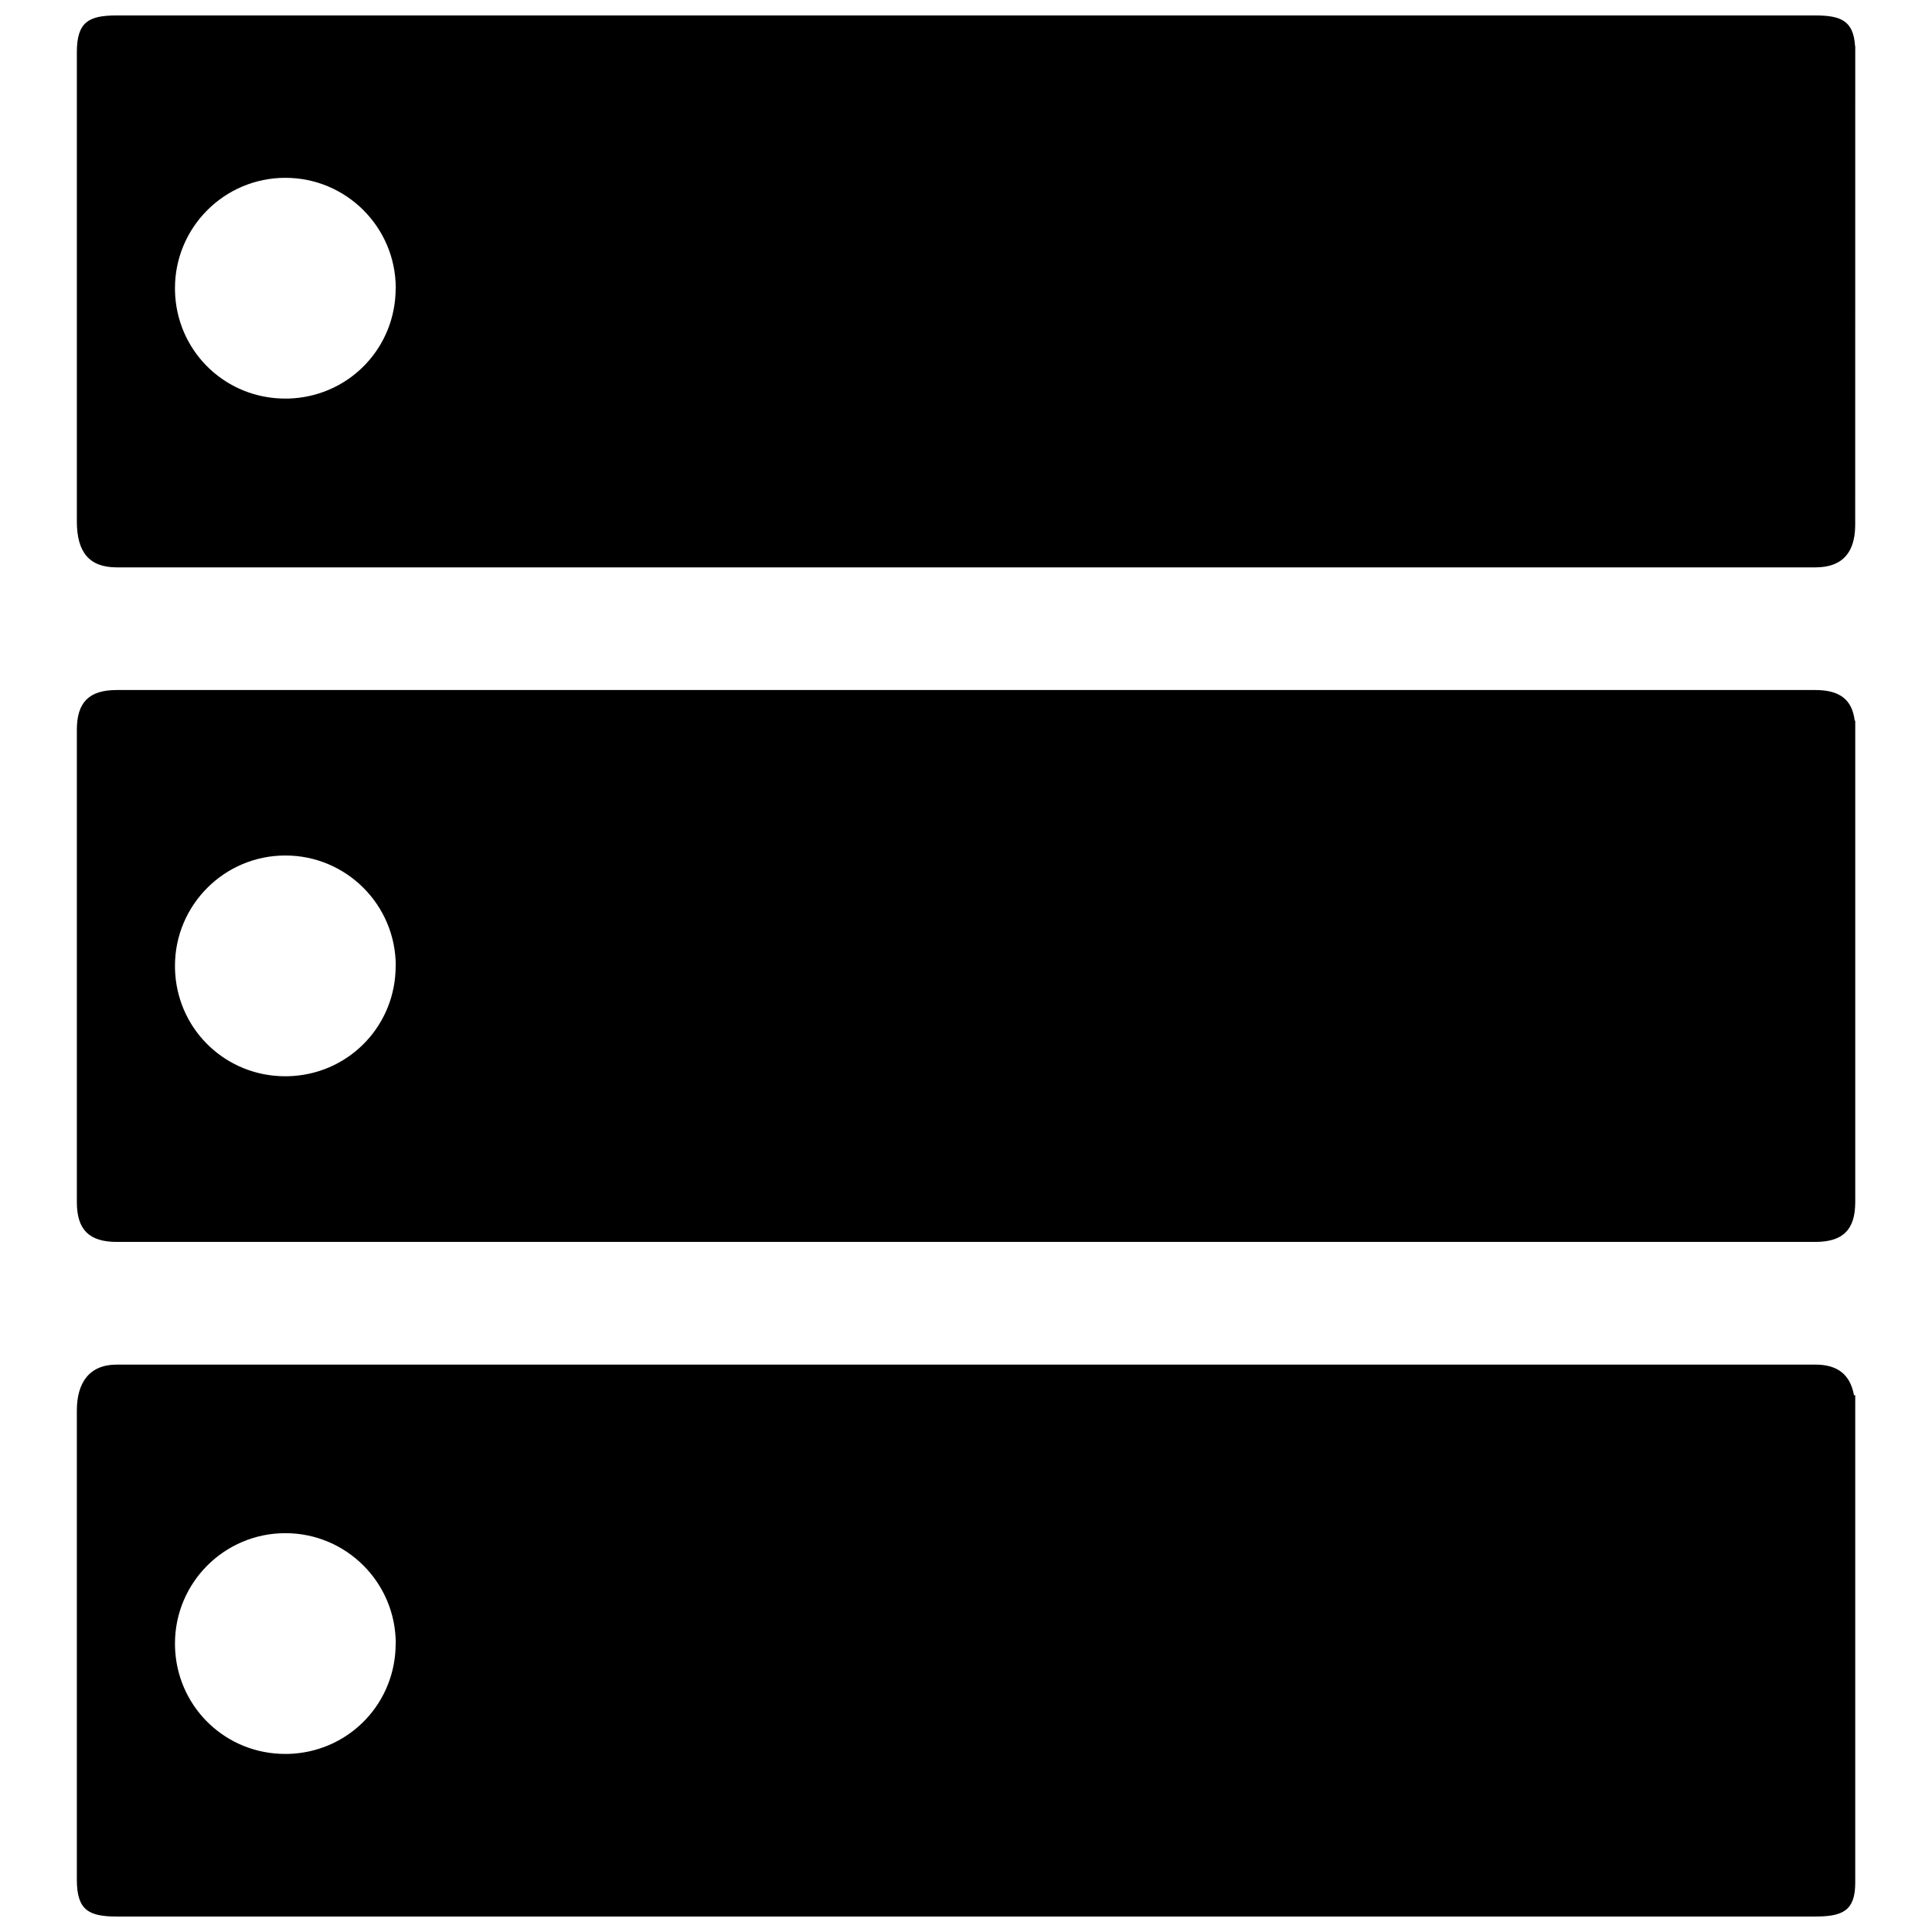 <?xml version="1.0" encoding="UTF-8"?>
<!-- Uploaded to: ICON Repo, www.iconrepo.com, Generator: ICON Repo Mixer Tools -->
<svg width="800px" height="800px" version="1.1" viewBox="144 144 512 512" xmlns="http://www.w3.org/2000/svg">
 <defs>
  <clipPath id="a">
   <path d="m164 148.09h472v503.81h-472z"/>
  </clipPath>
 </defs>
 <g clip-path="url(#a)">
  <path d="m635.66 156.22h-0.047c-0.426-6.707-3.715-8.125-10.516-8.125h-450.17c-7.32 0-10.562 1.621-10.562 9.746v124.33c0 8.125 3.242 12.188 10.562 12.188h450.17c0.457 0 0.898-0.016 1.324-0.047s0.82-0.078 1.195-0.141c-0.379 0.062-0.789 0.109-1.195 0.141 0.426-0.031 0.836-0.078 1.227-0.141h0.016c0.016 0 0.031-0.016 0.047-0.016 0.379-0.062 0.723-0.141 1.07-0.219h0.016c4.707-1.227 6.848-5.008 6.848-10.941v-0.82c0 0.488-0.016 0.961-0.031 1.418 0.031-0.457 0.031-0.93 0.031-1.418zm0 178.77h-0.141c-0.691-5.606-3.984-8.125-10.422-8.125h-450.17c-7.32 0-10.562 3.242-10.562 10.562v125.13c0 7.32 3.242 10.562 10.562 10.562h450.17c7.32 0 10.562-3.242 10.562-10.562zm0 178.77h-0.332c-0.992-5.414-4.25-8.125-10.234-8.125h-450.17c-7.32 0-10.562 4.879-10.562 12.188v124.33c0 8.125 3.242 9.746 10.562 9.746h450.17c7.32 0 10.562-1.621 10.562-8.941v-125.13zm-0.078-229.71c-0.016 0.301-0.047 0.613-0.078 0.898 0.031-0.285 0.047-0.598 0.078-0.898zm-0.129 1.277c-0.047 0.301-0.078 0.598-0.125 0.883 0.047-0.285 0.094-0.582 0.125-0.883zm-0.219 1.289c-0.047 0.25-0.109 0.52-0.172 0.77 0.062-0.25 0.125-0.504 0.172-0.77zm-0.301 1.164c-0.062 0.234-0.141 0.457-0.219 0.676 0.078-0.219 0.141-0.441 0.219-0.676zm-0.359 1.055c-0.078 0.203-0.172 0.41-0.25 0.598 0.094-0.188 0.172-0.395 0.25-0.598zm-0.457 0.977c-0.094 0.172-0.188 0.332-0.285 0.488 0.094-0.156 0.188-0.332 0.285-0.488zm-0.535 0.867c-0.109 0.141-0.203 0.301-0.332 0.426 0.109-0.141 0.219-0.285 0.332-0.426zm-0.613 0.773c-0.109 0.125-0.234 0.25-0.363 0.379 0.125-0.125 0.234-0.234 0.363-0.379zm-0.68 0.676c-0.141 0.125-0.285 0.234-0.426 0.332 0.141-0.109 0.285-0.219 0.426-0.332zm-0.77 0.582c-0.141 0.094-0.301 0.188-0.457 0.285 0.156-0.094 0.316-0.172 0.457-0.285zm-0.867 0.504c-0.156 0.078-0.332 0.141-0.488 0.219 0.172-0.078 0.332-0.141 0.488-0.219zm-0.93 0.41c-0.203 0.078-0.41 0.141-0.629 0.203 0.219-0.062 0.426-0.125 0.629-0.203zm-1.008 0.312c-0.25 0.062-0.52 0.109-0.805 0.172 0.27-0.047 0.535-0.094 0.805-0.172zm-379.86-73.539c0 15.508-11.84 28.039-27.047 29.156 0 0-0.094 0.016-0.203 0.016h-0.094c-0.629 0.047-1.258 0.062-1.906 0.062-15.508 0-28.055-11.84-29.156-27.047 0 0-0.016-0.094-0.016-0.203v-0.094c-0.047-0.629-0.062-1.273-0.062-1.906 0-16.152 13.098-29.254 29.254-29.254 16.152 0 29.254 13.098 29.254 29.254zm0 179.59c0 15.508-11.84 28.039-27.047 29.156 0 0-0.094 0.016-0.203 0.016h-0.094c-0.629 0.047-1.258 0.062-1.906 0.062-15.508 0-28.055-11.84-29.156-27.047 0 0-0.016-0.094-0.016-0.203v-0.094c-0.047-0.629-0.062-1.273-0.062-1.906 0-16.152 13.098-29.254 29.254-29.254 16.152 0 29.254 13.098 29.254 29.254zm0 179.59c0 15.508-11.855 28.055-27.062 29.156 0.016 0-0.078 0-0.172 0.016h-0.094c-0.629 0.047-1.273 0.062-1.922 0.062-15.508 0-28.039-11.84-29.156-27.047 0 0-0.016-0.094-0.016-0.203v-0.094c-0.047-0.629-0.062-1.273-0.062-1.906 0-16.152 13.098-29.254 29.254-29.254 16.152 0 29.254 13.098 29.254 29.254z"/>
 </g>
</svg>